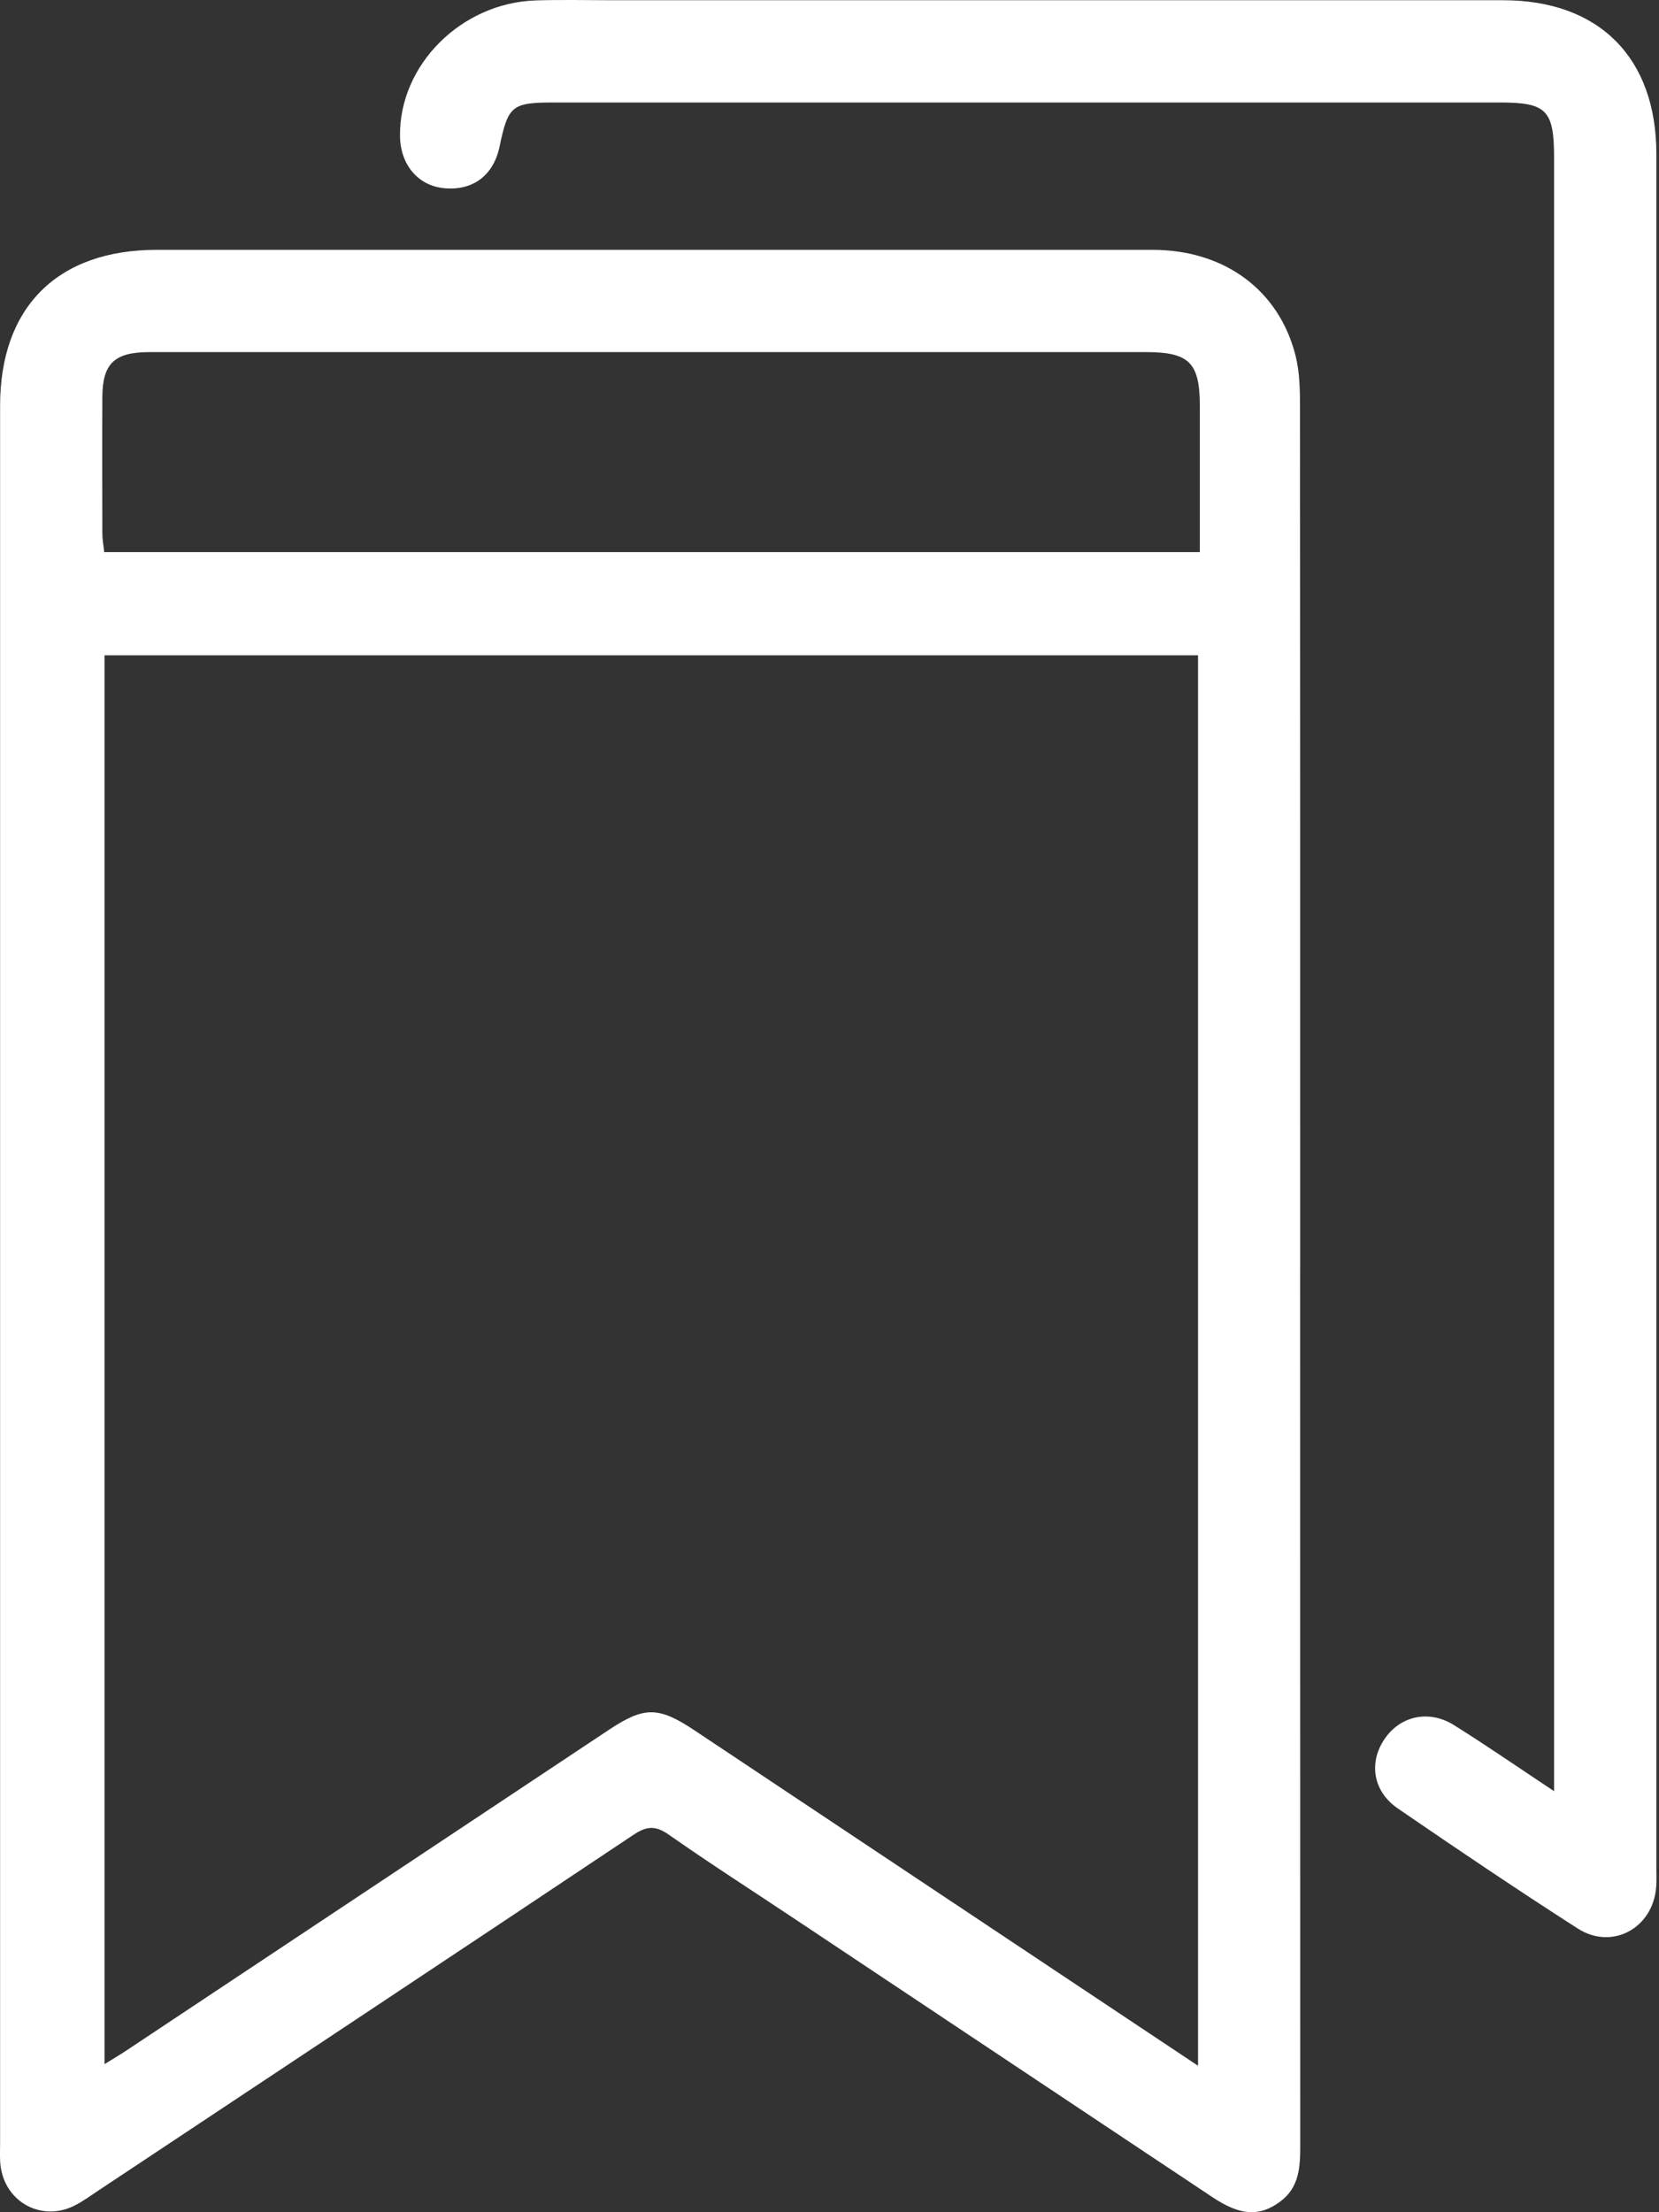 <svg width="36" height="48" viewBox="0 0 36 48" fill="none" xmlns="http://www.w3.org/2000/svg">
<rect x="0" y="0" width="36" height="48" fill="#333333" stroke="none"/>
<path d="M28.213 27.53C28.213 33.866 28.213 40.202 28.215 46.538C28.215 47.008 28.202 47.462 27.772 47.775C27.331 48.099 26.918 48.078 26.315 47.677C23.297 45.67 20.283 43.658 17.266 41.65C16.346 41.037 15.414 40.439 14.508 39.805C14.22 39.604 14.03 39.622 13.748 39.81C9.886 42.388 6.015 44.953 2.146 47.522C1.976 47.635 1.811 47.756 1.63 47.85C0.929 48.213 0.132 47.804 0.016 47.022C-0.009 46.856 0.002 46.682 0.002 46.512C0.002 33.942 0.002 21.373 0.002 8.804C0.002 6.663 1.25 5.421 3.4 5.421C10.603 5.421 17.806 5.421 25.009 5.421C26.564 5.421 27.753 6.289 28.113 7.716C28.207 8.089 28.21 8.491 28.21 8.88C28.215 15.097 28.214 21.313 28.214 27.53H28.213ZM25.997 44.822V14.219H2.268V44.787C2.453 44.672 2.584 44.596 2.71 44.513C6.21 42.187 9.71 39.862 13.21 37.535C13.977 37.025 14.287 37.024 15.062 37.539C17.031 38.849 18.998 40.161 20.965 41.471C22.621 42.574 24.274 43.675 25.997 44.822ZM26.036 11.979C26.036 10.885 26.036 9.848 26.036 8.811C26.036 7.868 25.806 7.64 24.864 7.64C17.699 7.64 10.533 7.64 3.366 7.64C3.316 7.64 3.264 7.64 3.213 7.64C2.482 7.647 2.225 7.892 2.221 8.611C2.216 9.599 2.219 10.586 2.221 11.574C2.221 11.704 2.246 11.833 2.261 11.98H26.036V11.979Z" fill="white"/>
<path d="M33.723 38.863V38.206C33.723 26.611 33.723 15.014 33.723 3.419C33.723 2.392 33.559 2.224 32.556 2.224C25.713 2.224 18.869 2.224 12.026 2.224C11.107 2.224 11.028 2.289 10.84 3.182C10.708 3.811 10.255 4.147 9.627 4.082C9.067 4.025 8.685 3.568 8.68 2.948C8.663 1.409 10.008 0.062 11.626 0.009C12.187 -0.009 12.749 0.005 13.311 0.005C19.747 0.005 26.181 0.005 32.616 0.005C34.701 0.005 35.943 1.252 35.943 3.344C35.943 15.74 35.943 28.136 35.943 40.532C35.943 40.669 35.95 40.805 35.939 40.94C35.874 41.833 34.987 42.324 34.236 41.844C32.919 40.999 31.622 40.124 30.332 39.239C29.8 38.874 29.7 38.264 30.028 37.757C30.362 37.238 30.994 37.084 31.548 37.429C32.252 37.869 32.936 38.342 33.724 38.865L33.723 38.863Z" fill="white"/>
</svg>
